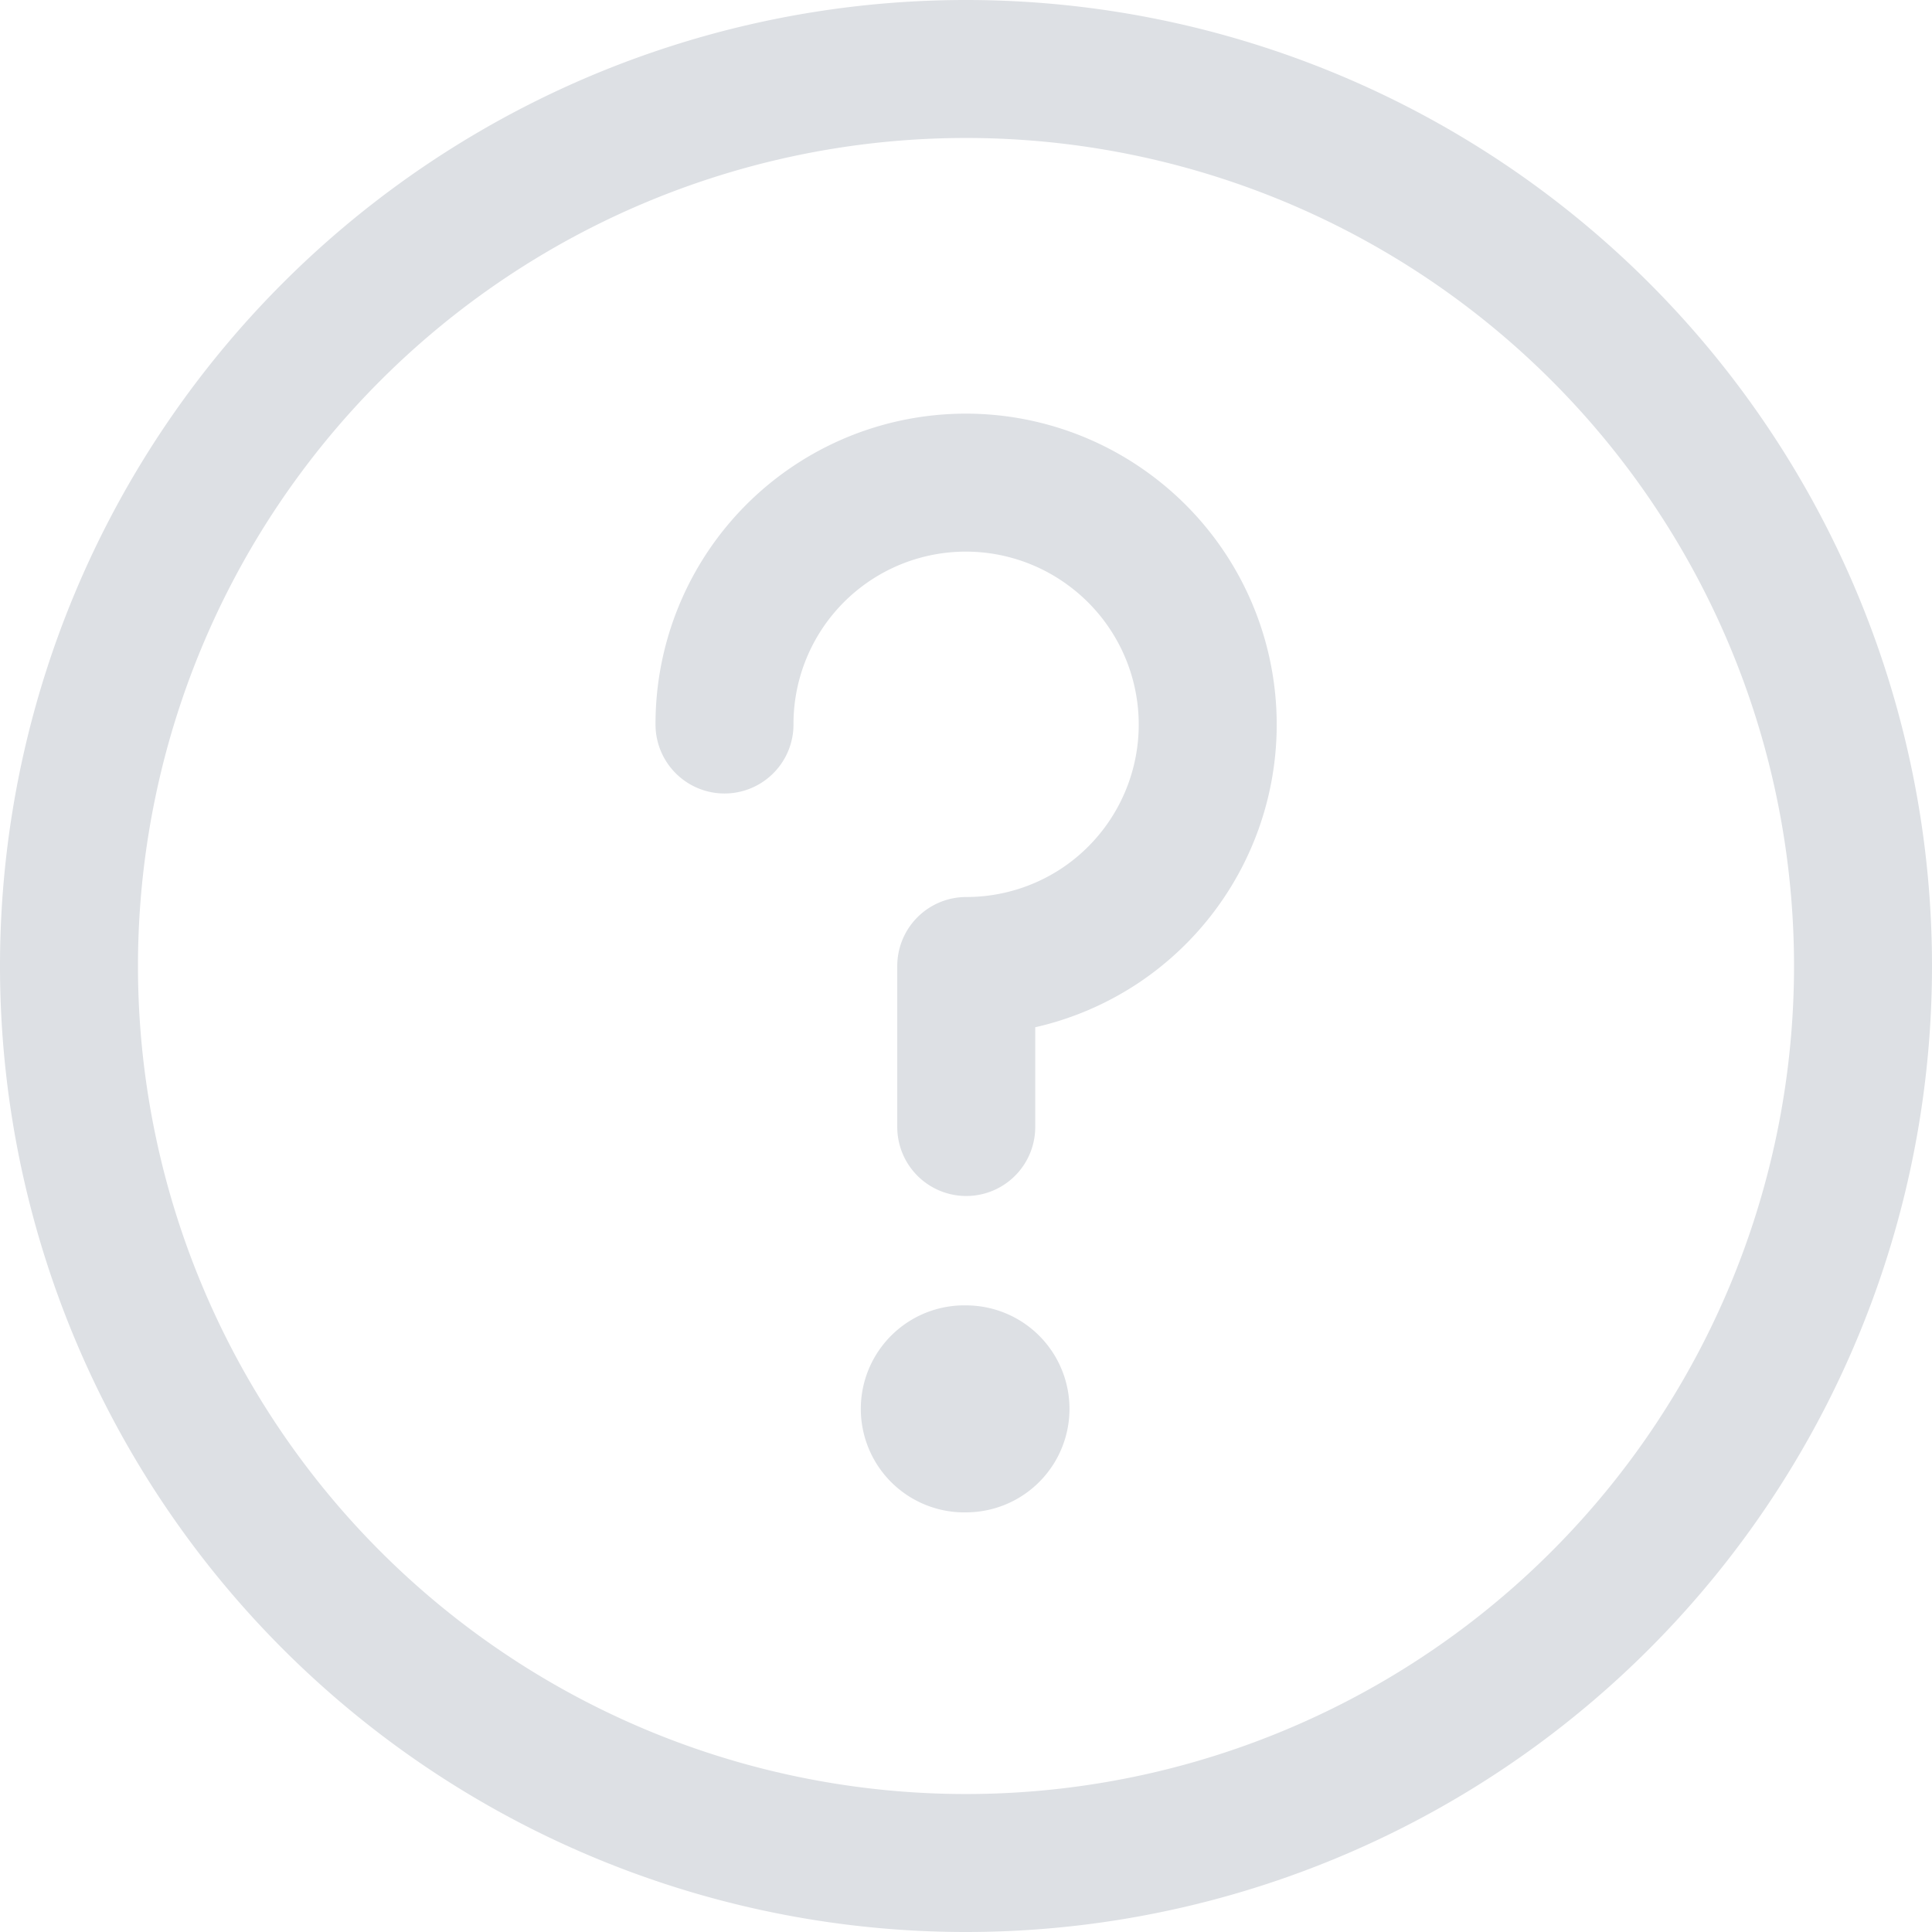 <svg width="24" height="24" fill="none" xmlns="http://www.w3.org/2000/svg"><g clip-path="url('#clip0_6041_11405')" stroke="#DDE0E4" stroke-width="1.714" stroke-linecap="round" stroke-linejoin="round"><path d="M12 23.143A11.143 11.143 0 1 0 12 .857a11.143 11.143 0 0 0 0 22.286Z"/><path d="M9 9a2.998 2.998 0 0 1 4.79-2.41 3.002 3.002 0 0 1-.119 4.905 3 3 0 0 1-1.668.505v2M12 17.93a.429.429 0 1 1 0-.857M12 17.93a.428.428 0 1 0 0-.857"/></g><defs><clipPath id="clip0_6041_11405"><path fill="#fff" d="M0 0h24v24H0z"/></clipPath></defs></svg>